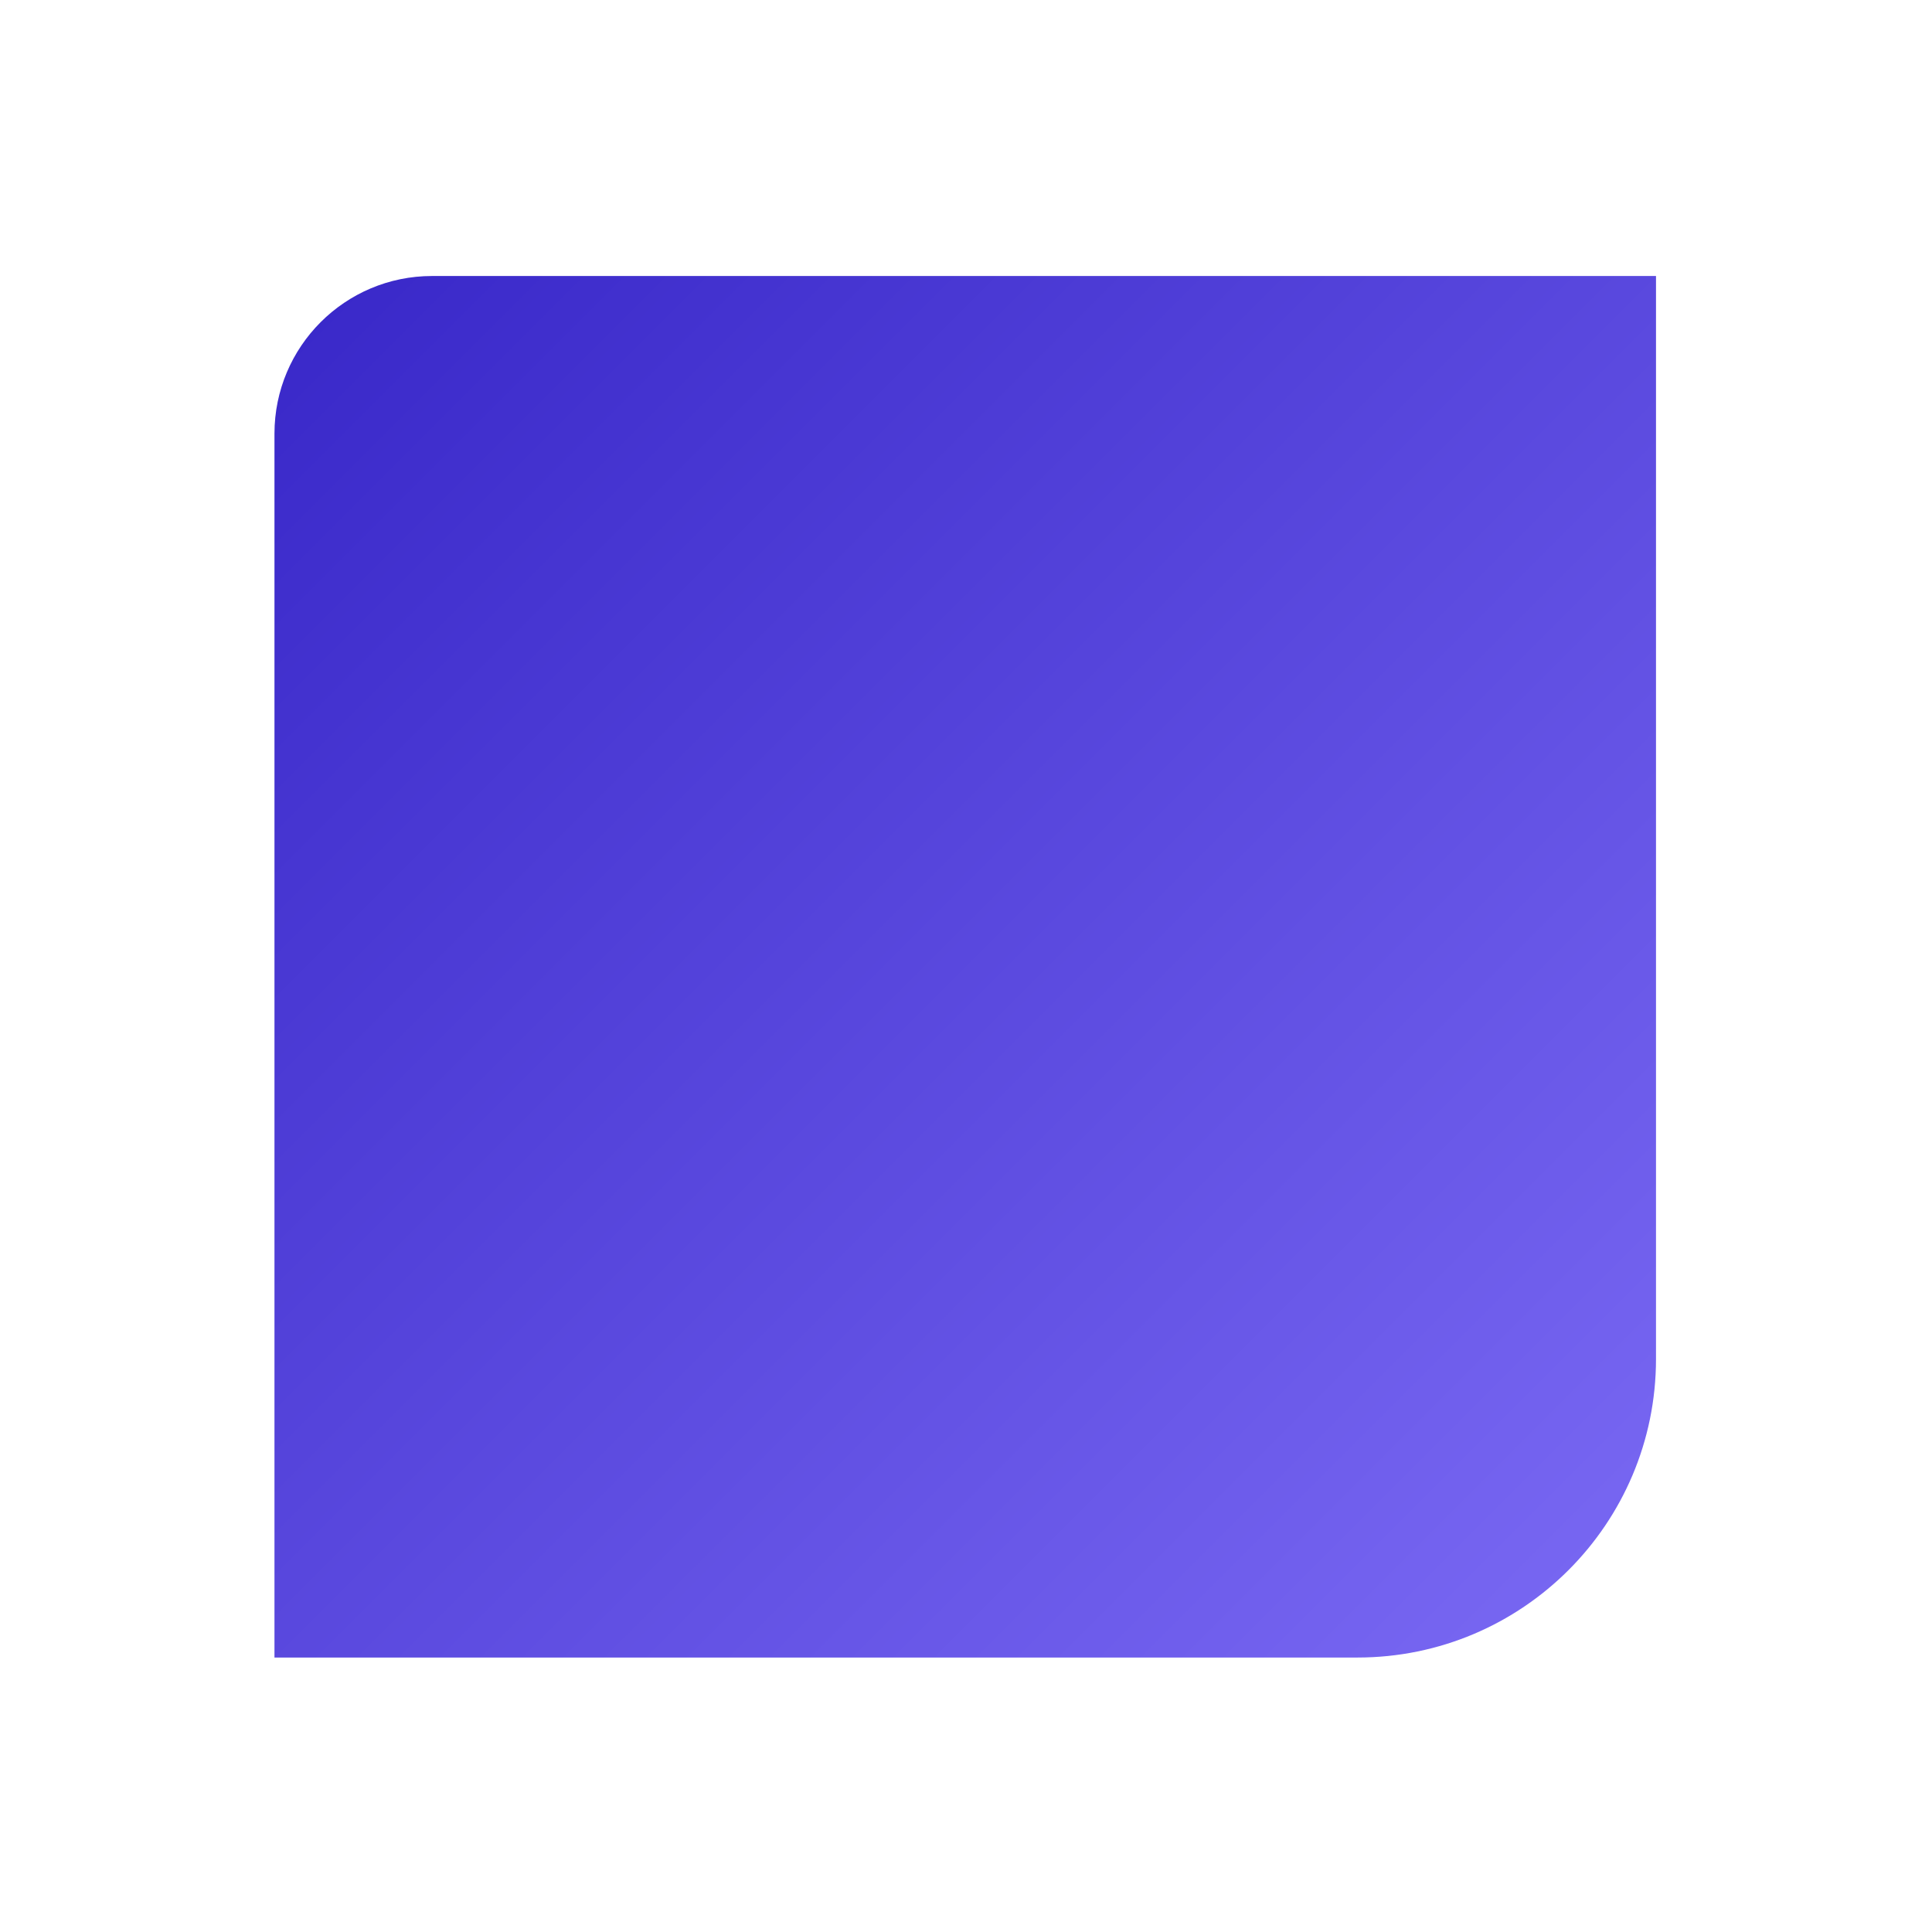 <?xml version="1.0" encoding="UTF-8"?> <svg xmlns="http://www.w3.org/2000/svg" width="1260" height="1260" viewBox="0 0 1260 1260" fill="none"><rect width="1260" height="1260" fill="white"></rect><path d="M179 282.804C179 226.027 225.027 180 281.804 180H1080V886.257C1080 993.811 992.811 1081 885.257 1081H179V282.804Z" fill="url(#paint0_linear_50_573)"></path><defs><linearGradient id="paint0_linear_50_573" x1="179" y1="180" x2="1080" y2="1081" gradientUnits="userSpaceOnUse"><stop stop-color="#3827C8"></stop><stop offset="1" stop-color="#7B6AF4"></stop></linearGradient></defs></svg> 